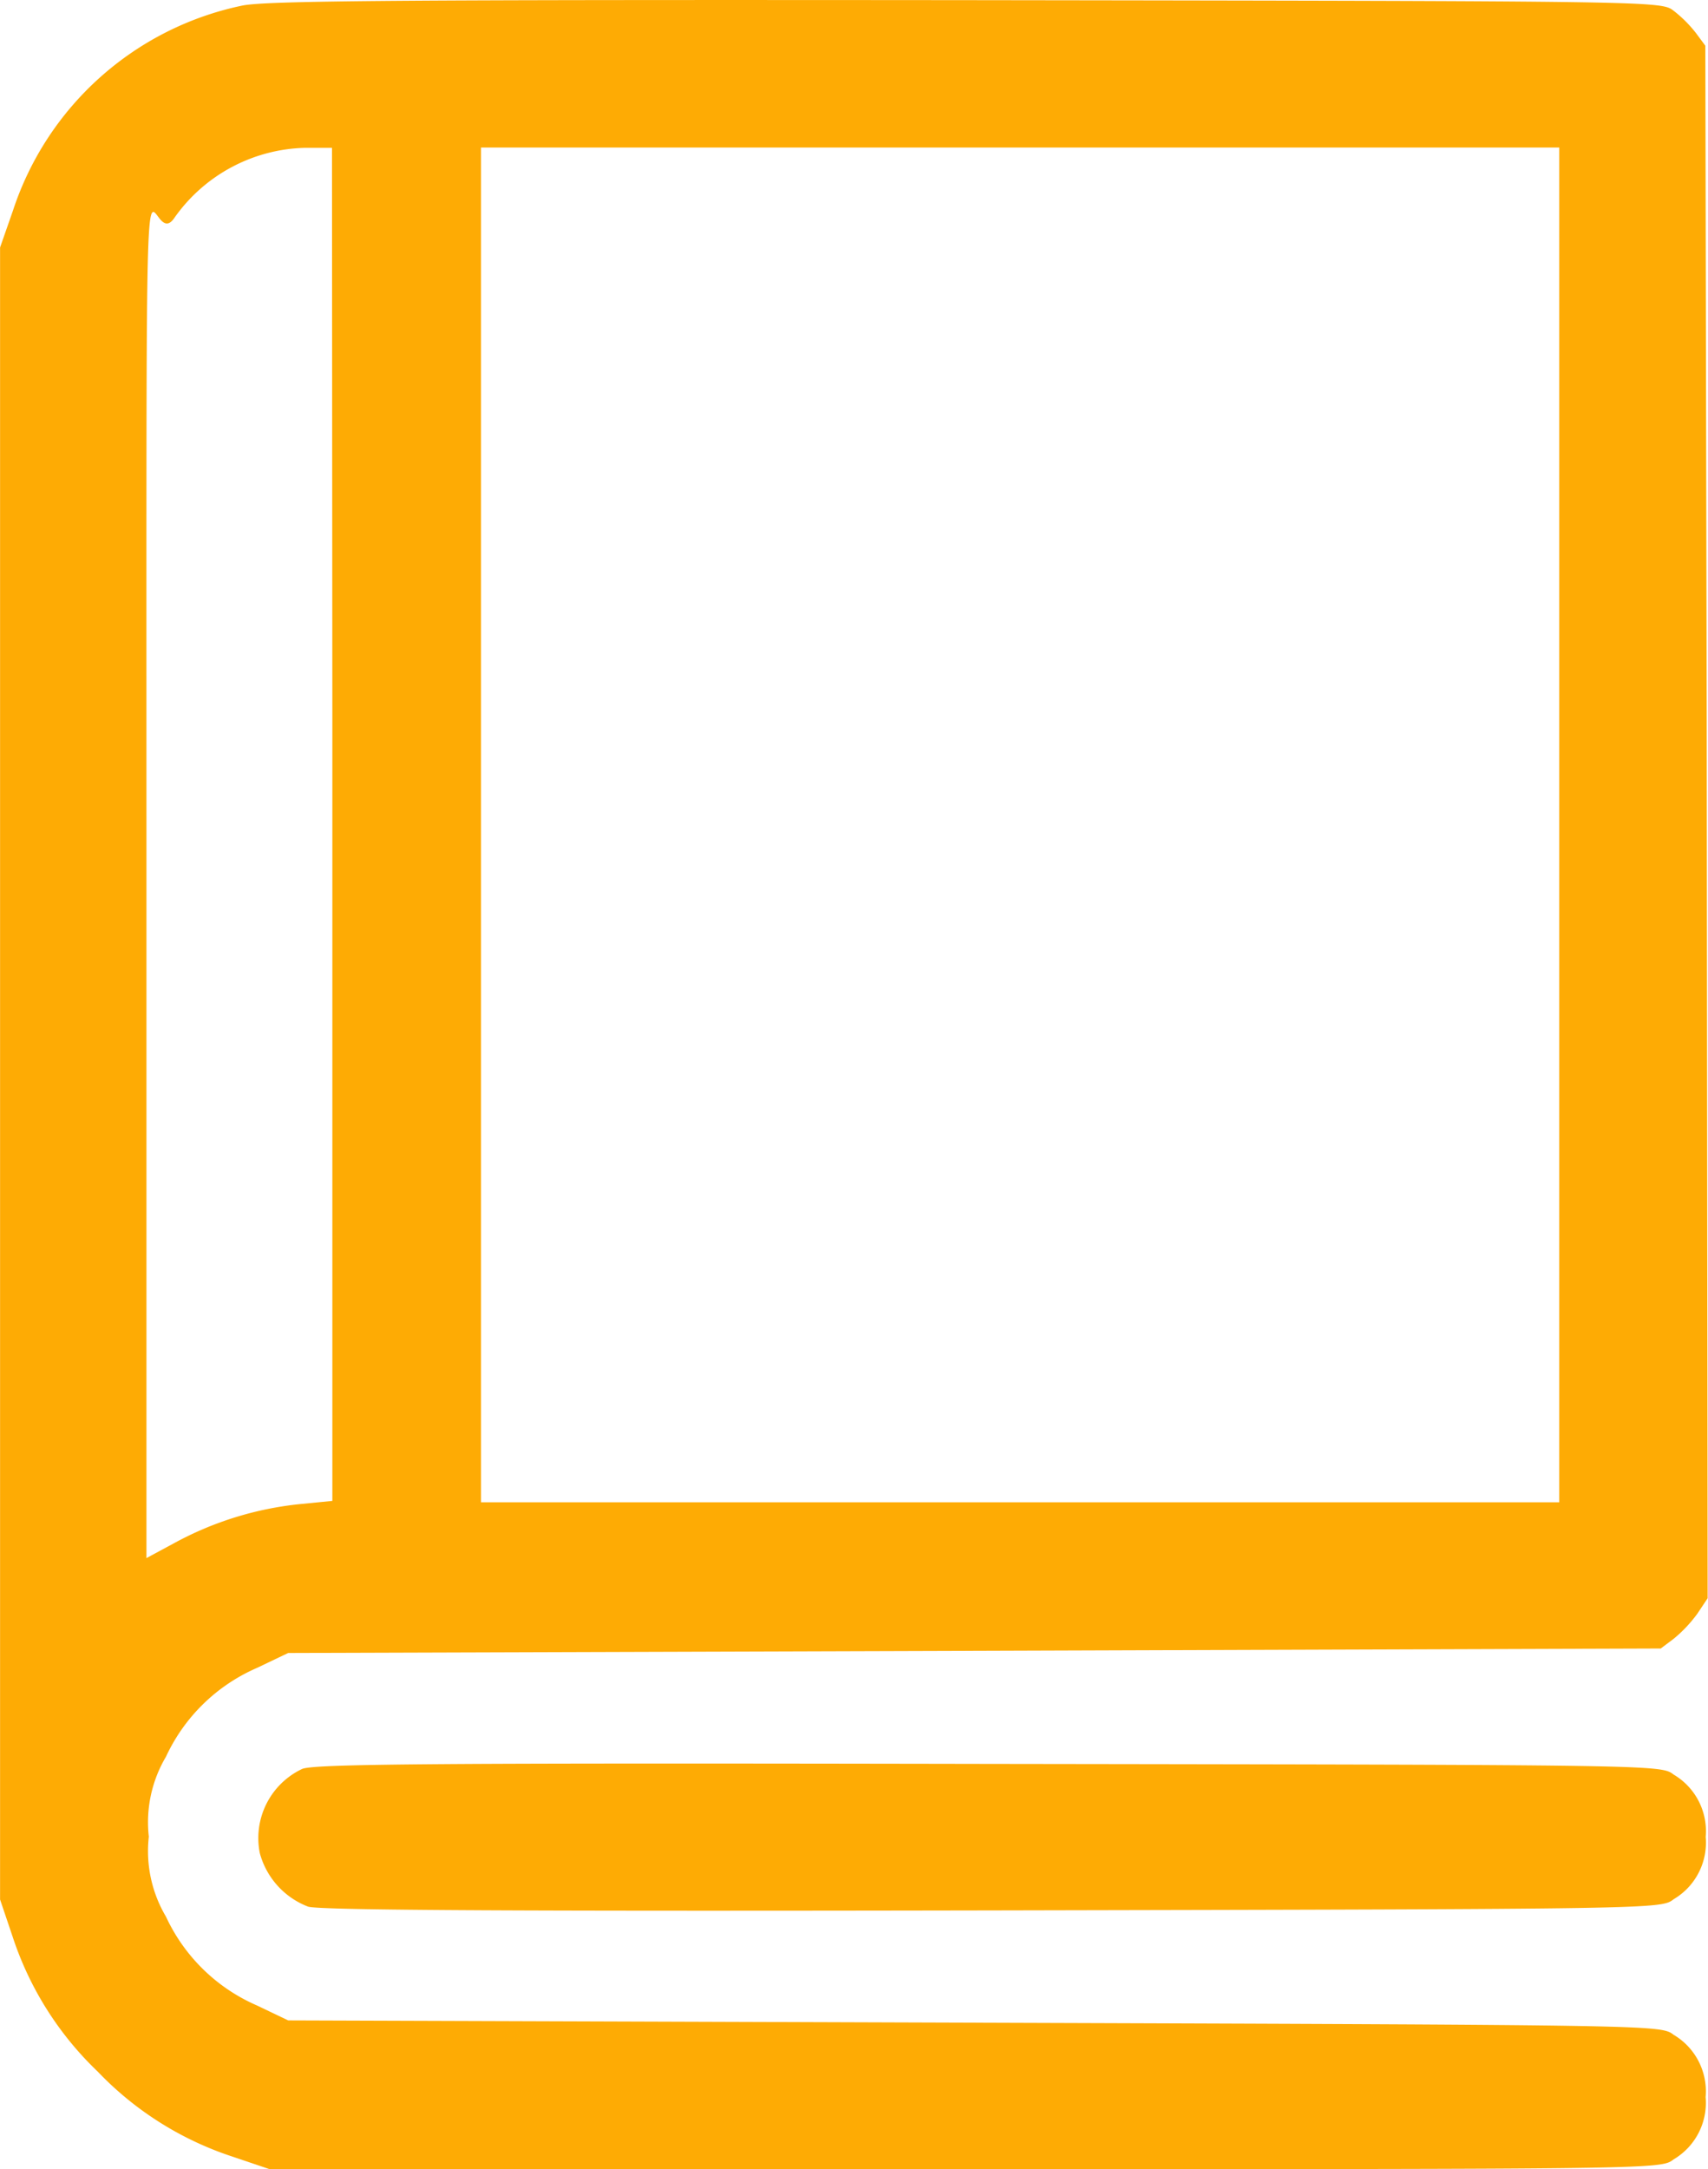 <svg xmlns="http://www.w3.org/2000/svg" width="23.666" height="30.041" viewBox="0 0 23.666 30.041"><g transform="translate(-72.5 507.723)"><path d="M75.849-507.644a4.255,4.255,0,0,0-3.168,2.833l-.18.515v22.878l.174.515a4.537,4.537,0,0,0,1.178,1.867,4.537,4.537,0,0,0,1.867,1.178l.515.174h9.64c9.634,0,9.64,0,9.814-.135a.909.909,0,0,0,.444-.863.909.909,0,0,0-.444-.863c-.174-.135-.206-.135-9.685-.167l-9.511-.032-.431-.206a2.475,2.475,0,0,1-1.262-1.23,1.781,1.781,0,0,1-.238-1.108,1.781,1.781,0,0,1,.238-1.108,2.475,2.475,0,0,1,1.262-1.23l.431-.206L86-484.862l9.511-.032.18-.135a1.9,1.9,0,0,0,.328-.348l.142-.213-.013-12.19-.019-9.31L96-507.264a1.756,1.756,0,0,0-.309-.309c-.174-.135-.187-.135-9.814-.148C78.077-507.728,76.164-507.715,75.849-507.644Zm1.256,9.9v10.806l-.457.045a4.622,4.622,0,0,0-1.713.528l-.406.219v-10.265c0-11.257-.026-7.687.386-8.293a2.28,2.28,0,0,1,1.822-.972H77.1Zm17,.006v10.819H79.165V-505.68h14.94Z" transform="translate(0 0)" fill="#feab04"/><path d="M128.716-87.693a1.059,1.059,0,0,0-.586,1.166,1.1,1.1,0,0,0,.67.741c.167.052,3.123.064,9.492.052,9.228-.019,9.254-.019,9.428-.155a.909.909,0,0,0,.444-.863.909.909,0,0,0-.444-.863c-.174-.135-.193-.135-9.492-.148C130.577-87.777,128.877-87.764,128.716-87.693Z" transform="translate(-52.03 -395.533)" fill="#feab04"/></g></svg>